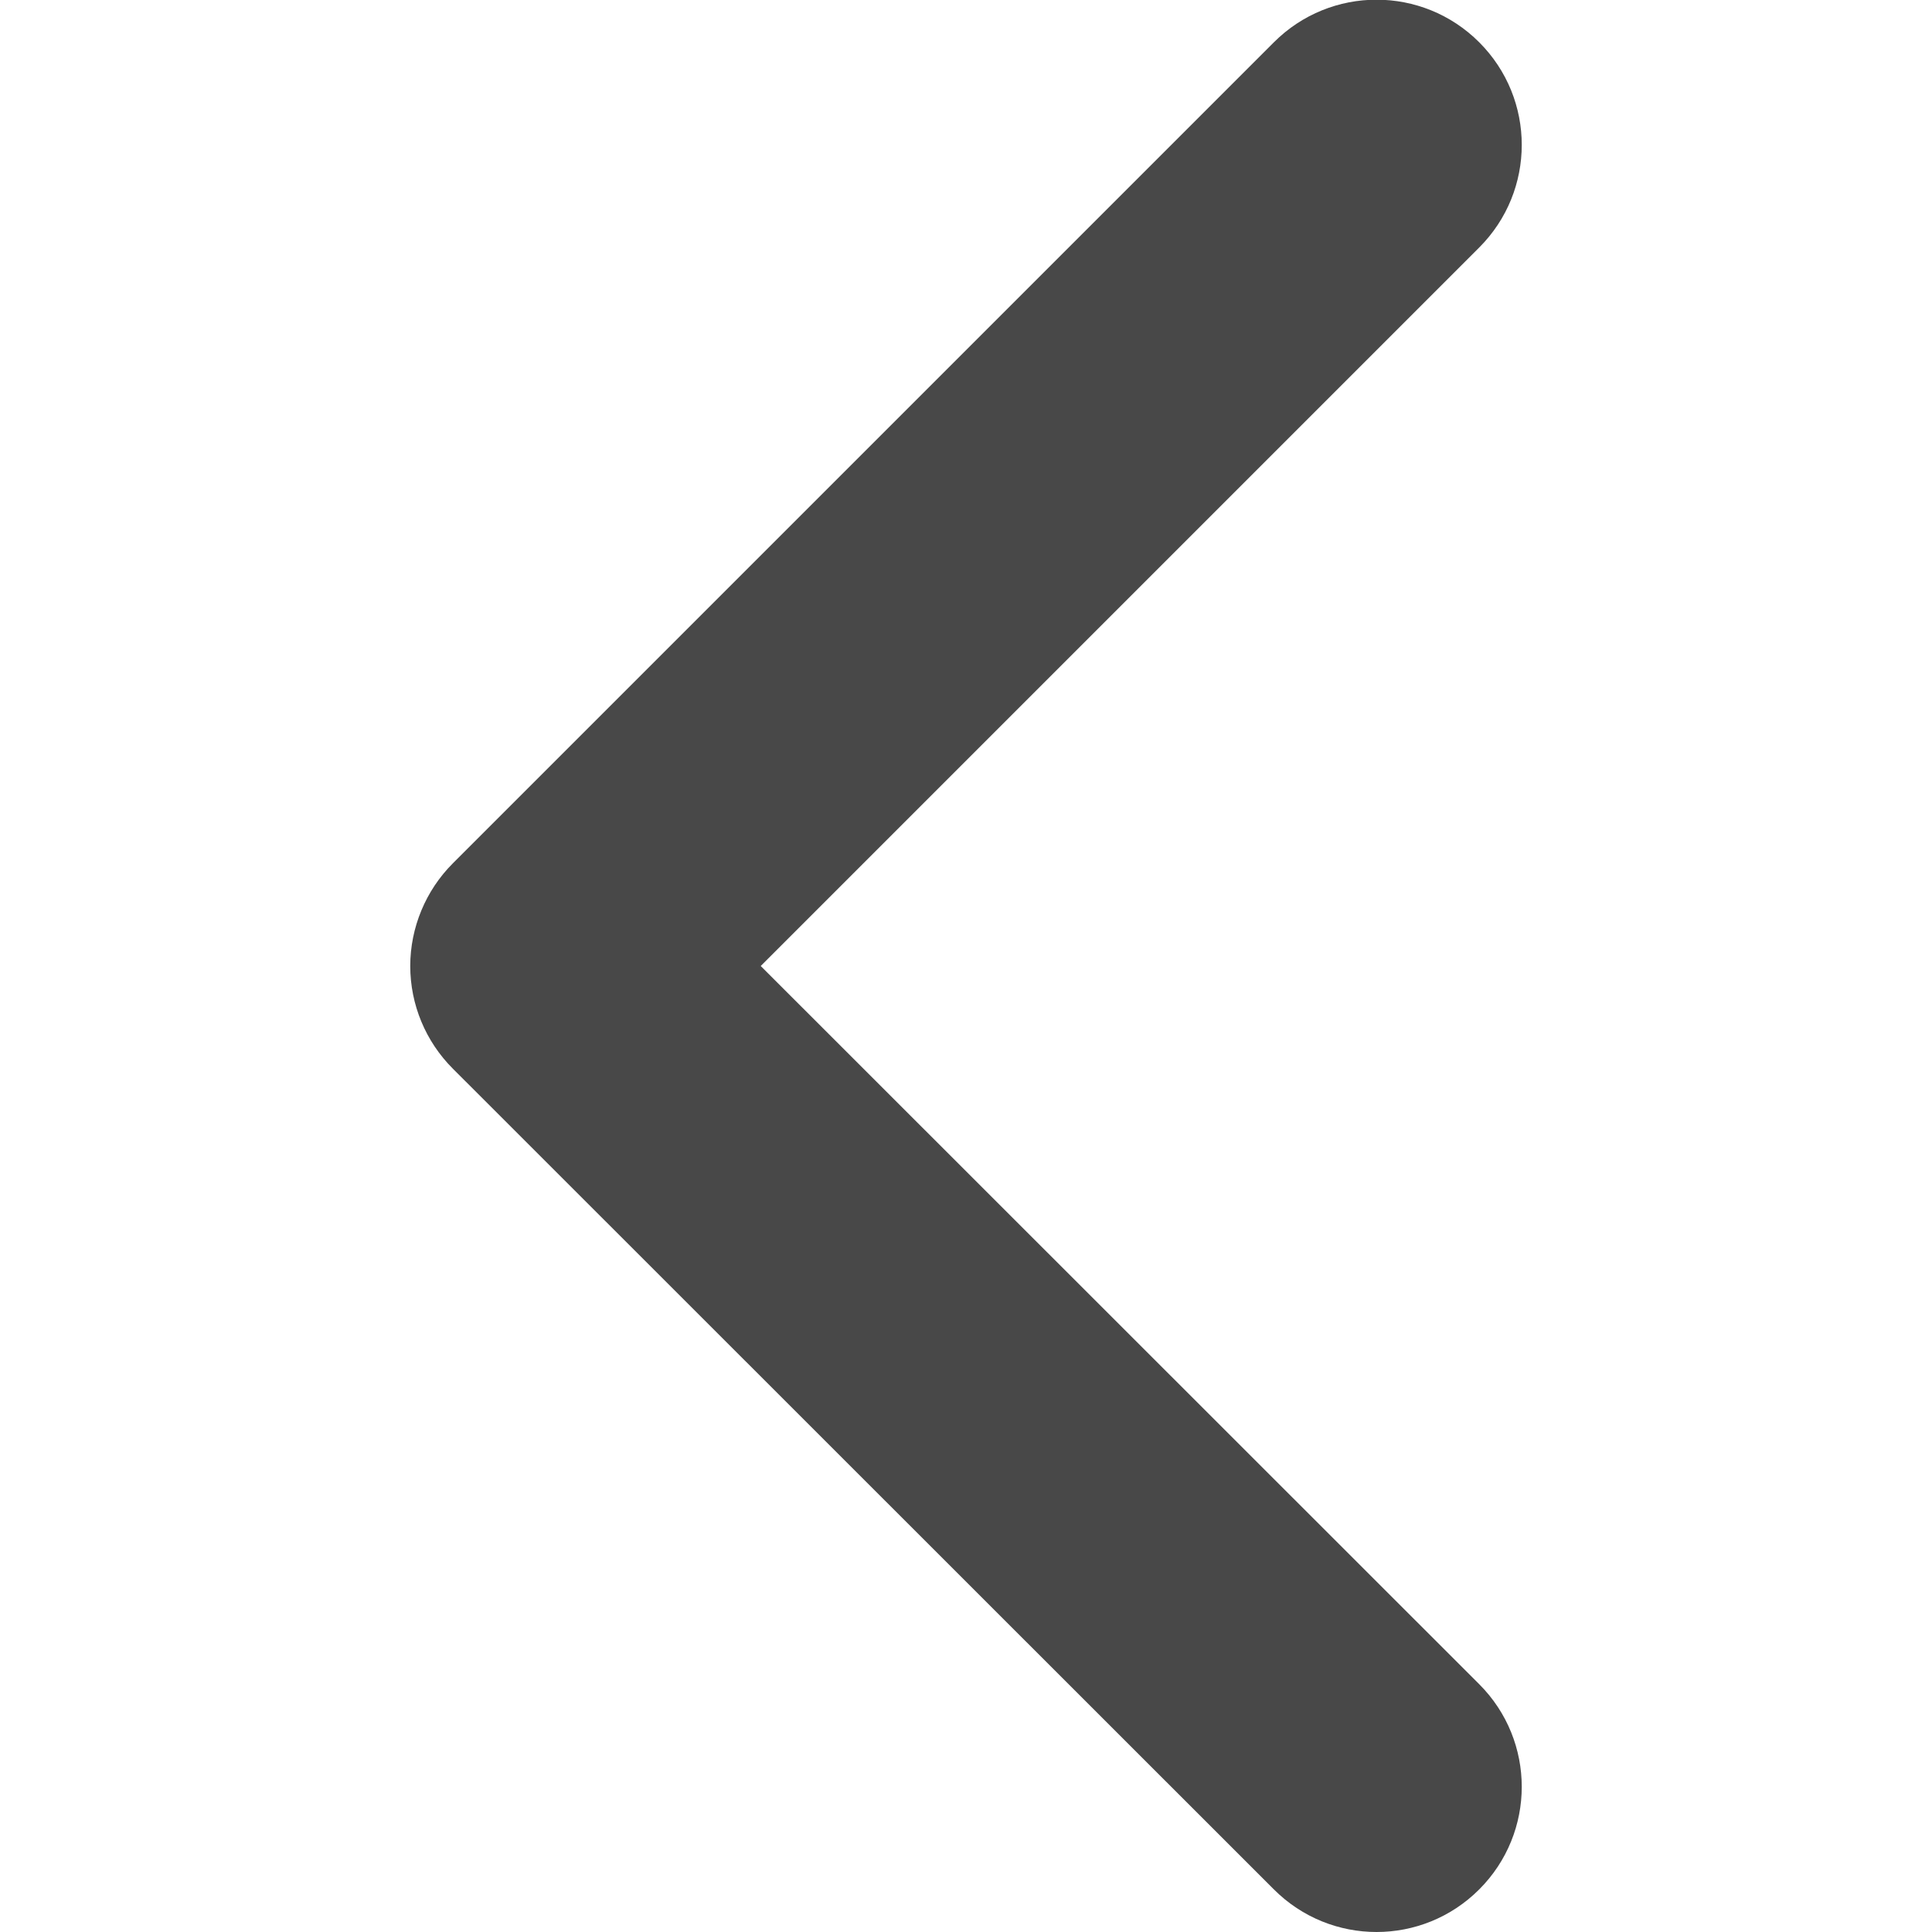 <svg version="1.1" id="arrow-left" xmlns="http://www.w3.org/2000/svg" xmlns:xlink="http://www.w3.org/1999/xlink" width="100%" height="100%"
	 viewBox="0 0 64 64">
<path id="arrow-left" class="svg-img" style="fill:#484848;" d="M45.6,64c-1.23,0-2.46-0.47-3.4-1.41L15,35.4c-0.9-0.9-1.41-2.12-1.41-3.4c0-1.27,0.51-2.5,1.41-3.4L42.2,1.4
	c1.88-1.88,4.92-1.88,6.8,0s1.88,4.92,0,6.8L25.2,32L49,55.79c1.88,1.88,1.88,4.92,0,6.8C48.06,63.53,46.83,64,45.6,64z"/>
</svg>